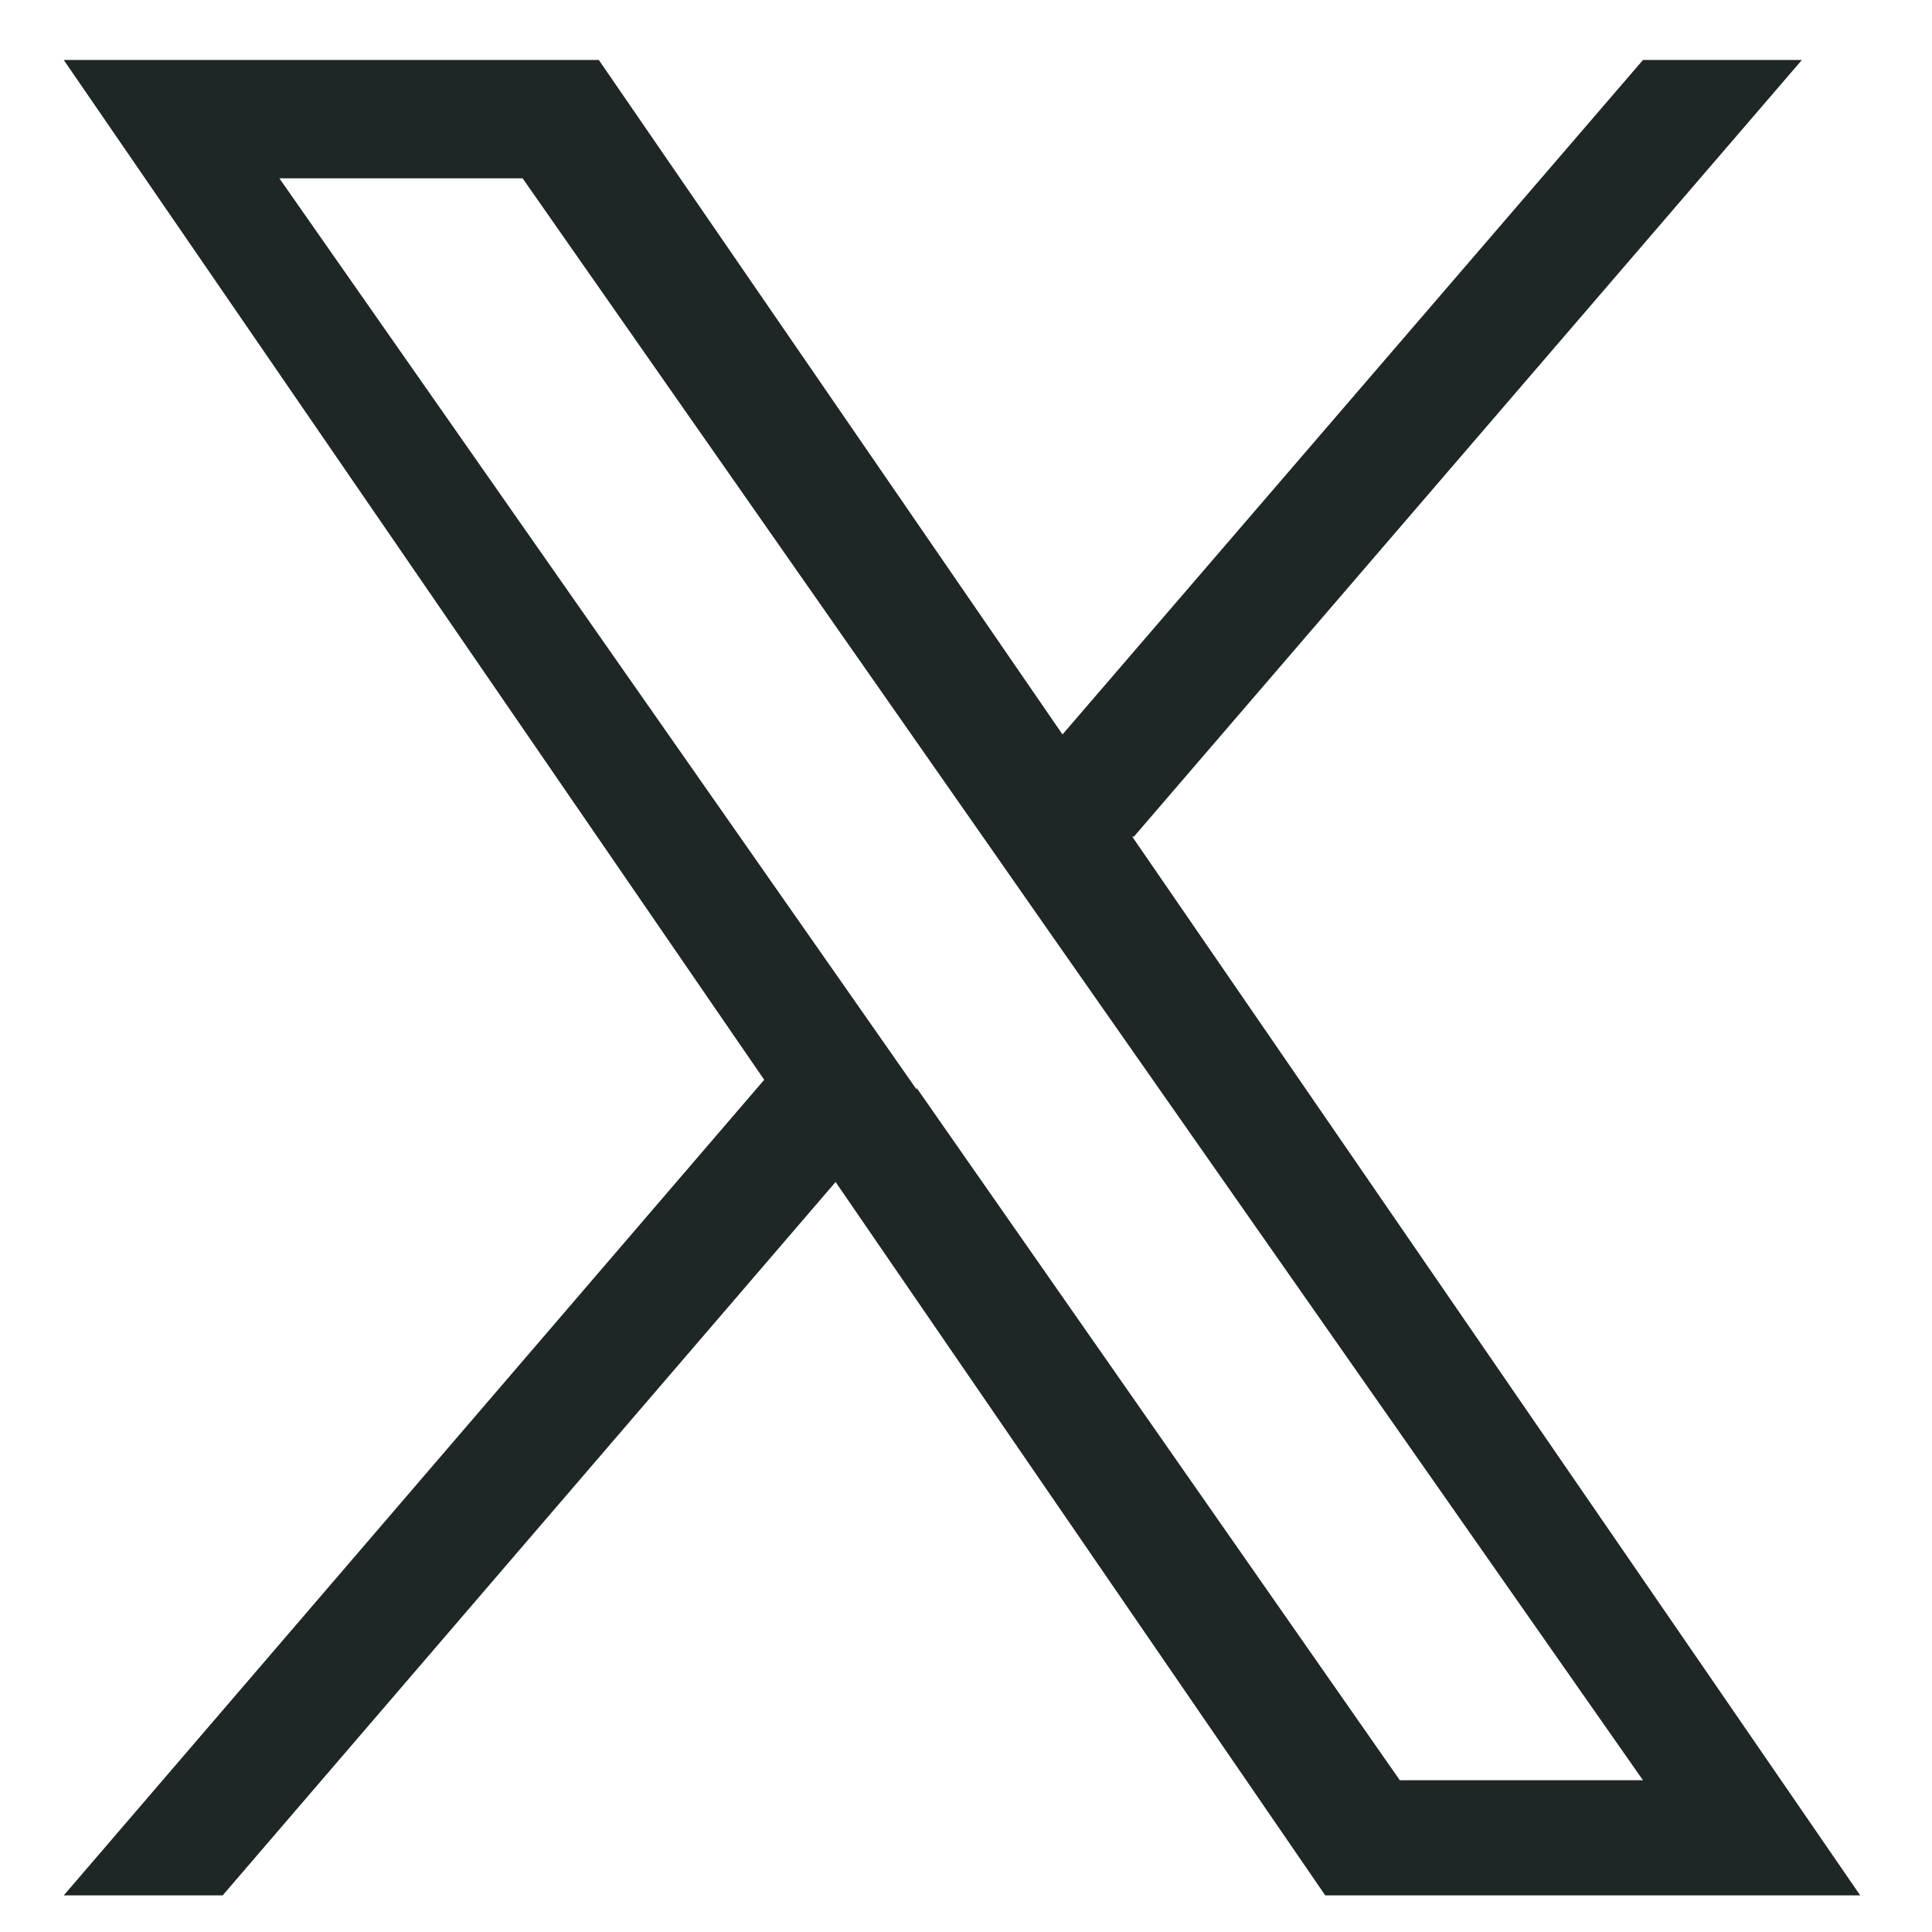 <svg width="20" height="20" viewBox="0 0 20 20" fill="none" xmlns="http://www.w3.org/2000/svg">
<path d="M11.738 8.661L18.653 0.621H17.008L10.999 7.603L6.199 0.621H0.66L7.911 11.178L0.66 19.621H2.305L8.65 12.236L13.719 19.621H19.257L11.721 8.661H11.738ZM9.489 11.279L8.75 10.222L2.892 1.846H5.41L10.127 8.594L10.865 9.651L17.008 18.429H14.491L9.489 11.262V11.279Z" fill="#1F2626"/>
</svg>

